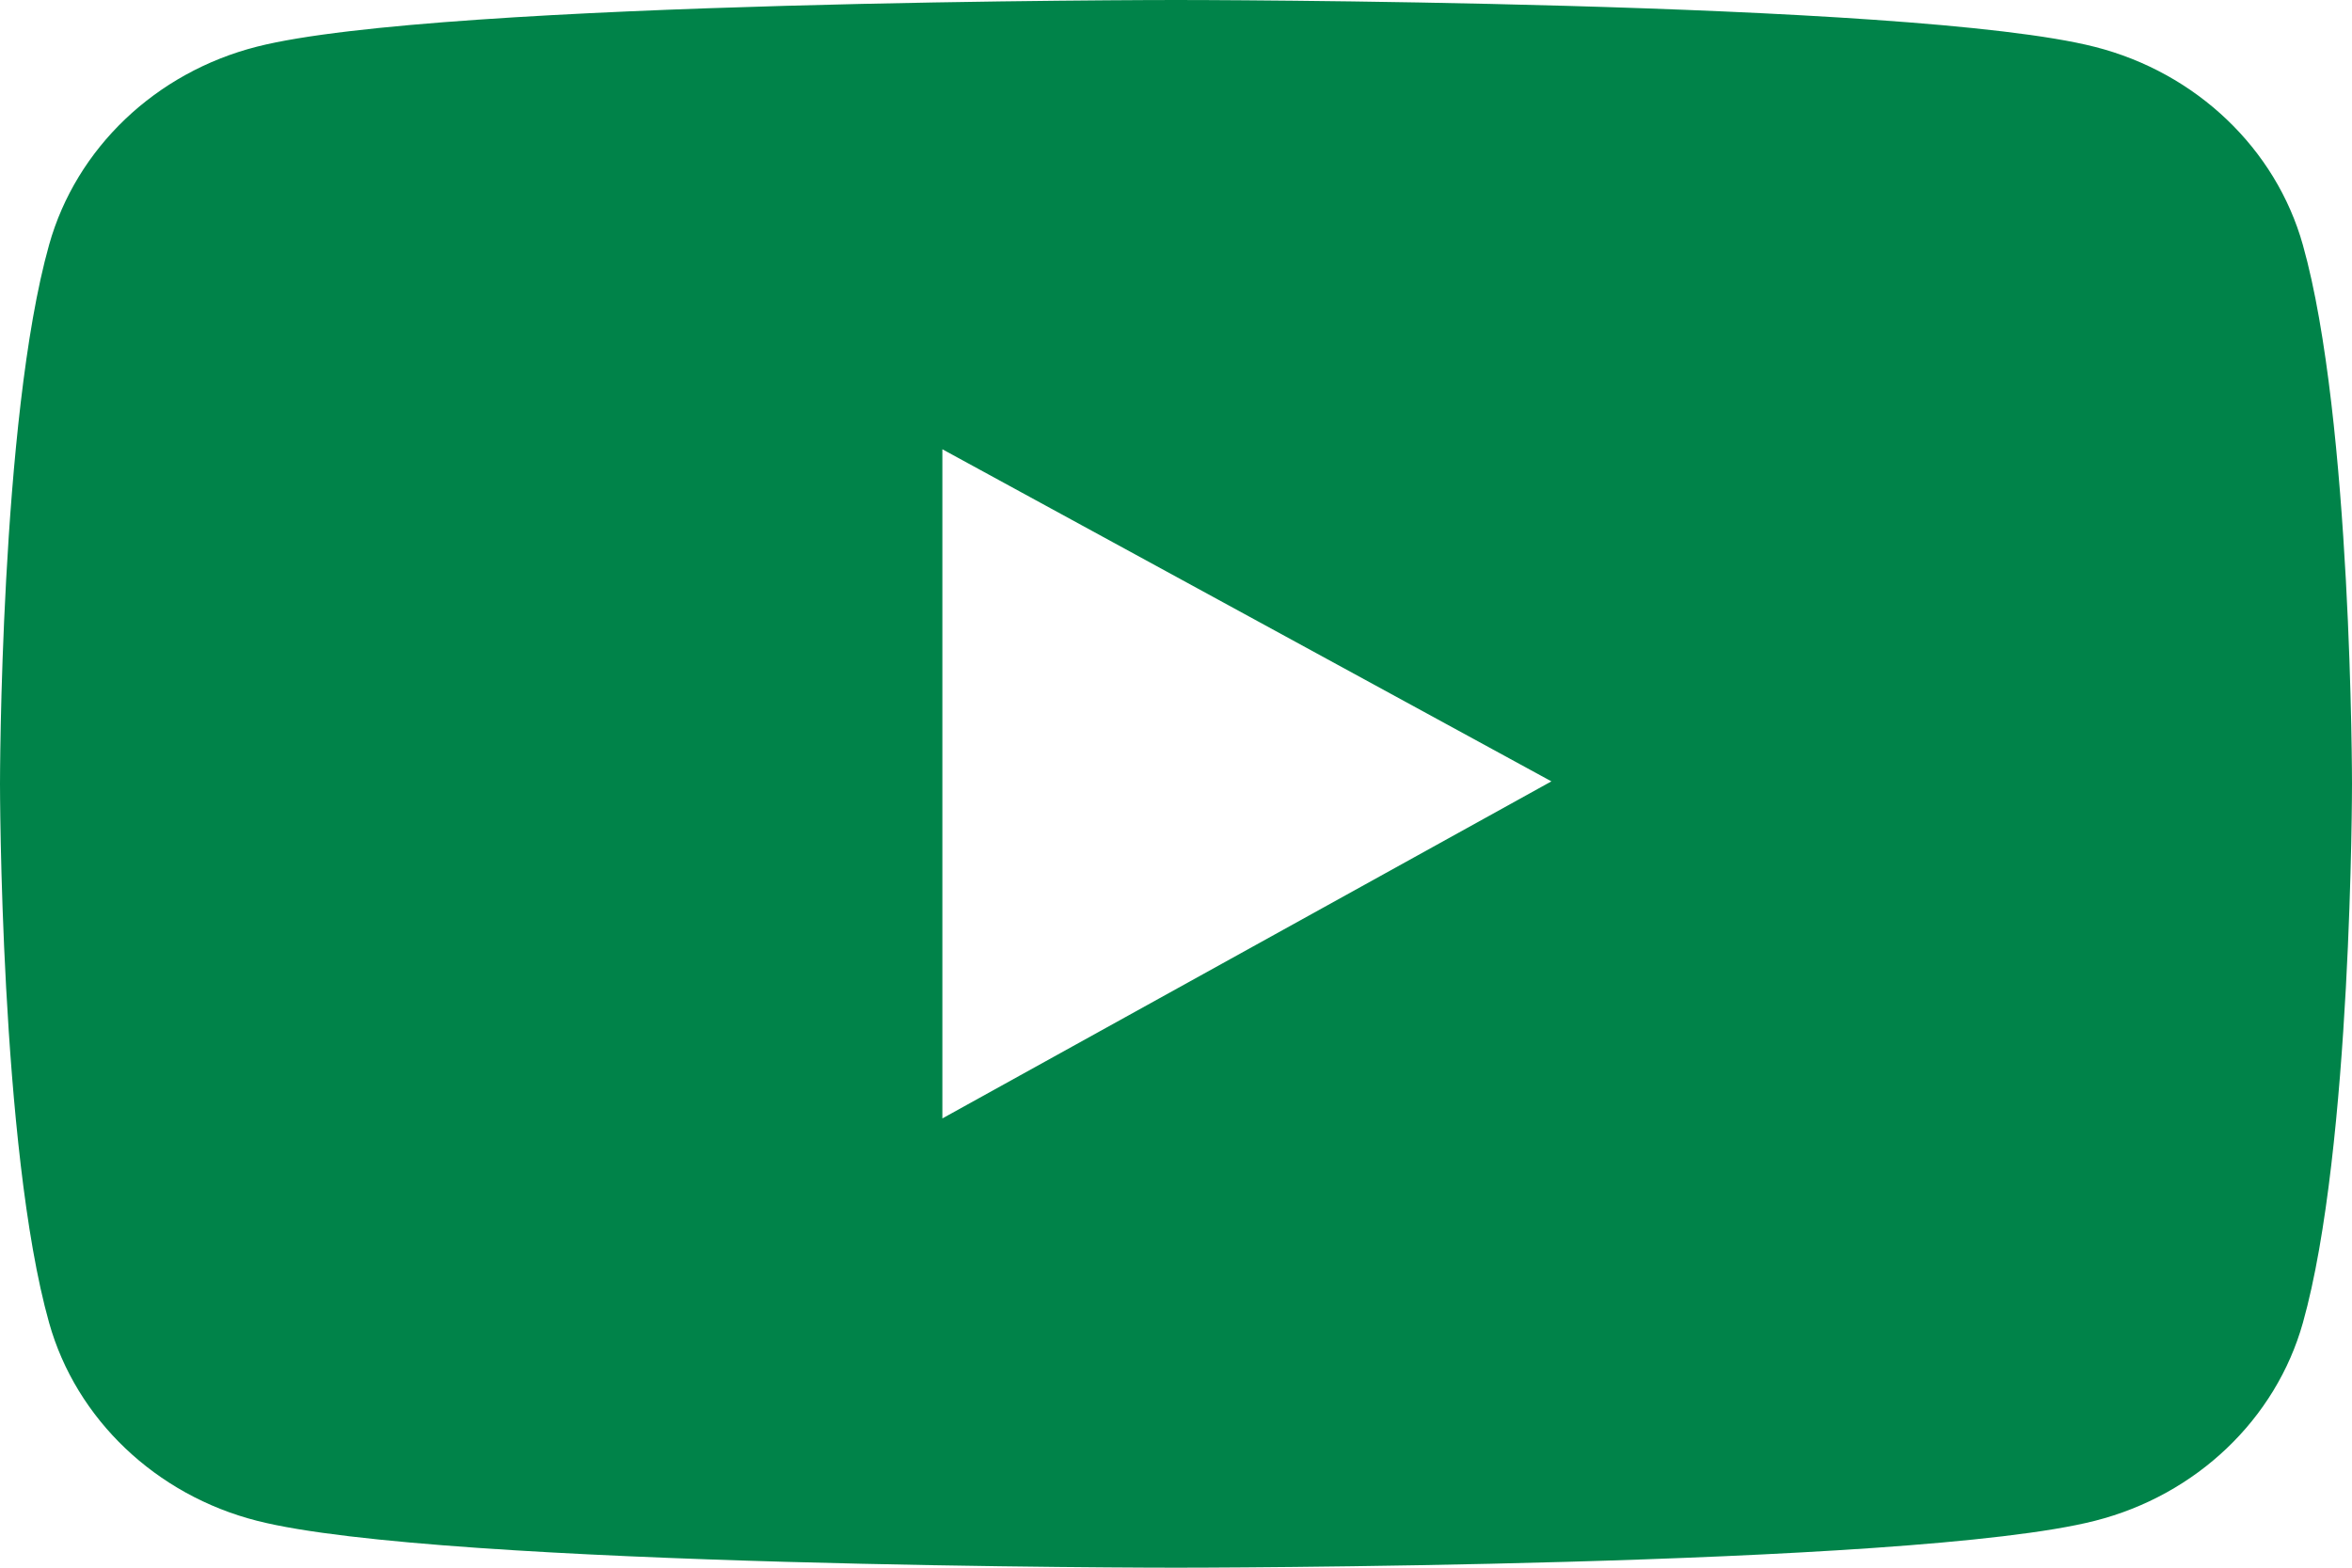 <svg width="18" height="12" viewBox="0 0 18 12" fill="none" xmlns="http://www.w3.org/2000/svg">
<path d="M17.624 1.875C17.417 1.137 16.807 0.556 16.033 0.359C14.629 7.28923e-08 9 0 9 0C9 0 3.371 -7.28923e-08 1.967 0.357C1.191 0.554 0.583 1.135 0.376 1.873C-7.66345e-08 3.21 0 6 0 6C0 6 -7.66345e-08 8.79 0.376 10.126C0.583 10.863 1.193 11.444 1.967 11.641C3.371 12 9 12 9 12C9 12 14.629 12 16.033 11.641C16.809 11.444 17.417 10.863 17.624 10.126C18 8.79 18 6 18 6C18 6 18 3.21 17.624 1.875ZM7.212 8.561V3.439L11.873 5.981L7.212 8.561Z" fill="#008349"/>
</svg>
